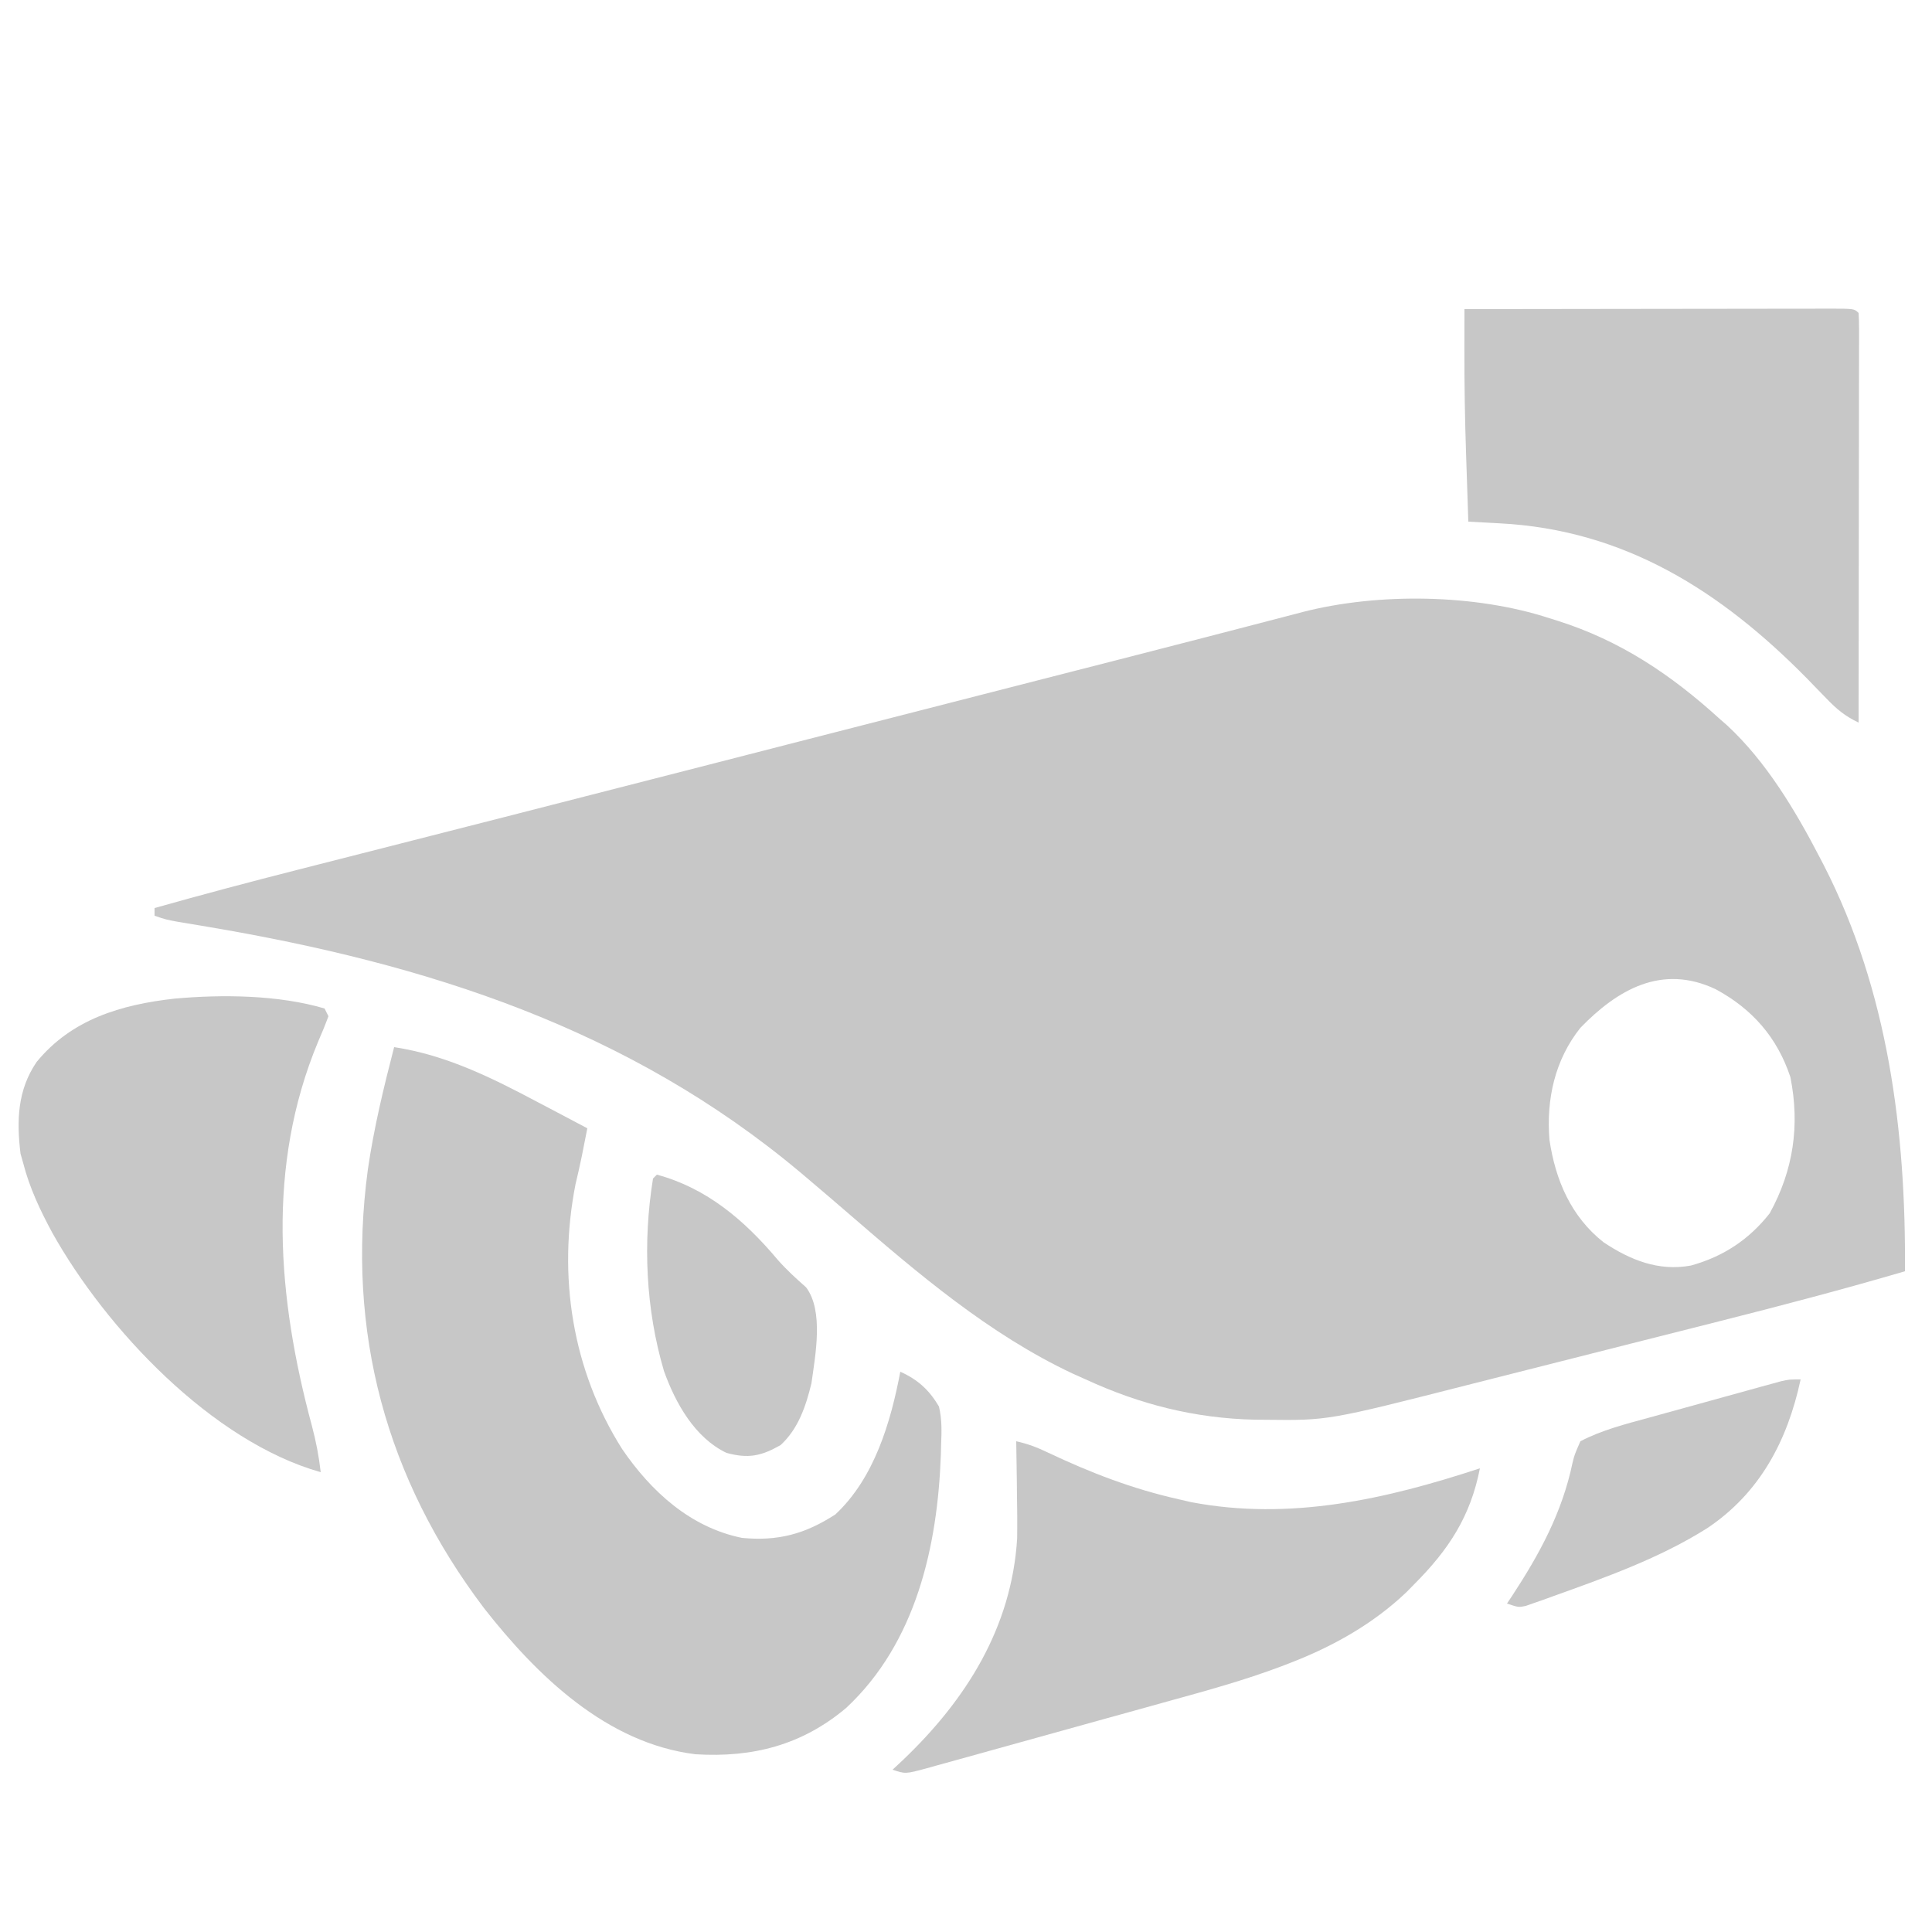 <?xml version="1.0" encoding="UTF-8"?>
<svg version="1.1" xmlns="http://www.w3.org/2000/svg" width="500" height="500">
<path d="M0 0 C0.673 0.209 1.347 0.418 2.041 0.633 C18.301 5.766 31.473 14.596 44 26 C44.652 26.57 45.305 27.14 45.977 27.727 C56.085 37.068 63.729 49.894 70 62 C70.336 62.647 70.673 63.293 71.019 63.959 C87.667 96.449 92.289 132.914 92 169 C76.226 173.623 60.362 177.799 44.426 181.824 C41.921 182.459 39.415 183.093 36.91 183.727 C31.698 185.047 26.485 186.363 21.271 187.678 C15.297 189.185 9.324 190.7 3.352 192.218 C-2.467 193.697 -8.287 195.168 -14.109 196.636 C-16.554 197.253 -18.998 197.873 -21.441 198.496 C-57.315 207.625 -57.315 207.625 -73.375 207.438 C-74.333 207.43 -75.292 207.422 -76.279 207.415 C-91.746 207.065 -105.999 203.461 -120 197 C-121.123 196.499 -122.246 195.997 -123.402 195.48 C-145.013 185.306 -163.465 169.57 -181.402 154.059 C-184.919 151.02 -188.451 148.001 -192 145 C-192.574 144.514 -193.148 144.028 -193.74 143.528 C-238.311 106.108 -290.566 89.424 -347.172 79.865 C-348.224 79.687 -348.224 79.687 -349.298 79.505 C-351.203 79.184 -353.109 78.869 -355.014 78.553 C-358 78 -358 78 -361 77 C-361 76.34 -361 75.68 -361 75 C-348.759 71.549 -336.482 68.281 -324.156 65.148 C-322.368 64.692 -320.58 64.236 -318.792 63.78 C-315 62.813 -311.208 61.846 -307.415 60.881 C-301.388 59.347 -295.361 57.81 -289.334 56.272 C-287.812 55.884 -287.812 55.884 -286.258 55.487 C-284.202 54.963 -282.146 54.438 -280.09 53.914 C-276.995 53.124 -273.899 52.334 -270.803 51.545 C-253.104 47.03 -235.41 42.492 -217.718 37.945 C-211.014 36.222 -204.31 34.5 -197.605 32.777 C-196.492 32.491 -196.492 32.491 -195.357 32.2 C-172.997 26.456 -150.633 20.732 -128.269 15.006 C-126.637 14.589 -125.006 14.171 -123.374 13.753 C-119.387 12.732 -115.401 11.712 -111.414 10.694 C-103.914 8.777 -96.415 6.851 -88.923 4.903 C-85.338 3.971 -81.752 3.042 -78.166 2.114 C-76.459 1.671 -74.753 1.226 -73.048 0.78 C-70.682 0.161 -68.315 -0.452 -65.948 -1.064 C-65.26 -1.246 -64.571 -1.428 -63.862 -1.616 C-44.298 -6.636 -19.207 -6.299 0 0 Z M8 106 C1.373 114.327 -0.853 124.512 0 135 C1.547 145.392 5.581 154.863 14 161.5 C20.914 166.105 28.232 169.054 36.586 167.527 C44.934 165.234 51.64 160.822 57 154 C63.129 142.877 64.847 131.247 62.352 118.754 C58.942 108.48 52.484 101.111 43 96 C29.123 89.433 17.645 96.063 8 106 Z " fill="#C7C7C7" transform="translate(401,160)"/>
<path d="M0 0 C13.527 2.046 25.36 7.965 37.312 14.312 C38.554 14.965 39.795 15.617 41.037 16.268 C44.028 17.839 47.016 19.416 50 21 C49.69 22.573 49.378 24.146 49.066 25.719 C48.893 26.595 48.72 27.471 48.541 28.373 C48.049 30.761 47.503 33.129 46.938 35.5 C42.296 59.191 46.051 83.525 59 104 C66.498 114.982 76.637 124.267 90 127 C99.321 127.908 106.363 126.001 114.188 120.938 C124.262 111.546 128.511 97.123 131 84 C135.526 86.042 138.469 88.713 141 93 C141.777 96.288 141.714 99.387 141.562 102.75 C141.54 103.667 141.517 104.583 141.493 105.528 C140.636 129.31 135.021 154.192 117 171 C105.552 180.648 92.757 183.914 78 183 C55.058 180.184 37.019 162.757 23.252 145.174 C-2.097 111.656 -12.412 73.635 -6.812 31.75 C-5.258 21.009 -2.716 10.498 0 0 Z " fill="#C7C7C7" transform="translate(102,271)"/>
<path d="M0 0 C13.151 -0.023 26.303 -0.041 39.454 -0.052 C45.561 -0.057 51.667 -0.064 57.773 -0.075 C63.66 -0.086 69.547 -0.092 75.435 -0.095 C77.686 -0.097 79.938 -0.1 82.189 -0.106 C85.331 -0.113 88.473 -0.114 91.615 -0.114 C93.026 -0.119 93.026 -0.119 94.466 -0.124 C100.886 -0.114 100.886 -0.114 102 1 C102.095 2.379 102.122 3.762 102.12 5.144 C102.122 6.484 102.122 6.484 102.124 7.851 C102.119 9.333 102.119 9.333 102.114 10.844 C102.114 11.878 102.114 12.912 102.114 13.977 C102.113 17.413 102.105 20.849 102.098 24.285 C102.096 26.66 102.094 29.035 102.093 31.411 C102.09 37.676 102.08 43.941 102.069 50.206 C102.058 56.594 102.054 62.982 102.049 69.369 C102.038 81.913 102.021 94.456 102 107 C98.554 105.375 96.379 103.577 93.727 100.816 C92.909 99.976 92.091 99.136 91.248 98.271 C90.383 97.377 89.517 96.483 88.625 95.562 C66.409 73.021 41.499 57.111 9.125 55.438 C7.949 55.373 7.949 55.373 6.75 55.307 C4.833 55.201 2.917 55.1 1 55 C0.853 50.703 0.711 46.406 0.573 42.109 C0.526 40.659 0.477 39.209 0.427 37.759 C0.115 28.642 -0.031 19.537 -0.014 10.415 C-0.013 9.408 -0.012 8.4 -0.011 7.363 C-0.008 4.909 -0.005 2.454 0 0 Z " fill="#C7C7C7" transform="translate(379,80)"/>
<path d="M0 0 C0.495 0.99 0.495 0.99 1 2 C0.168 4.256 -0.725 6.425 -1.688 8.625 C-15.091 40.826 -12.201 74.888 -3.305 107.91 C-2.228 111.94 -1.471 115.857 -1 120 C-29.186 112.042 -56.554 82.891 -70.451 58.068 C-73.589 52.256 -76.356 46.42 -78 40 C-78.227 39.196 -78.454 38.391 -78.688 37.562 C-79.725 29.054 -79.486 21.109 -74.523 13.836 C-65.443 2.766 -52.704 -0.994 -38.853 -2.554 C-26.508 -3.669 -11.939 -3.533 0 0 Z " fill="#C7C7C7" transform="translate(84,261)"/>
<path d="M0 0 C2.929 0.642 5.437 1.586 8.133 2.891 C19.216 8.14 30.027 12.308 42 15 C43.057 15.245 44.114 15.49 45.203 15.742 C70.88 20.649 95.696 14.99 120 7 C117.568 19.442 111.937 28.048 103 37 C102.323 37.688 101.646 38.377 100.949 39.086 C92.328 47.301 81.887 53.137 70.83 57.391 C70.058 57.688 69.286 57.986 68.491 58.293 C59.053 61.845 49.376 64.515 39.66 67.188 C37.675 67.74 35.69 68.293 33.705 68.846 C29.59 69.991 25.473 71.13 21.355 72.264 C16.072 73.719 10.794 75.19 5.517 76.666 C1.44 77.805 -2.64 78.935 -6.72 80.063 C-8.669 80.603 -10.618 81.145 -12.565 81.69 C-15.269 82.445 -17.976 83.189 -20.683 83.93 C-21.486 84.156 -22.288 84.382 -23.115 84.616 C-28.657 86.114 -28.657 86.114 -32 85 C-30.641 83.728 -30.641 83.728 -29.254 82.43 C-12.984 66.894 -1.186 48.229 0.237 25.153 C0.293 21.306 0.264 17.472 0.188 13.625 C0.172 12.292 0.159 10.958 0.146 9.625 C0.112 6.416 0.063 3.208 0 0 Z " fill="#C7C7C7" transform="translate(263,373)"/>
<path d="M0 0 C12.977 3.497 22.745 11.882 31.262 22.023 C33.533 24.606 36.041 26.888 38.617 29.164 C43.22 35.275 41.003 46.74 40 54 C38.561 59.928 36.595 65.799 32 70 C26.946 72.861 23.621 73.533 18 72 C9.821 68.081 4.819 59.146 1.844 50.848 C-2.897 34.848 -3.67 17.48 -1 1 C-0.67 0.67 -0.34 0.34 0 0 Z " fill="#C7C7C7" transform="translate(170,304)"/>
<path d="M0 0 C-3.393 15.835 -10.554 29.398 -24.188 38.5 C-36.491 46.267 -50.494 51.231 -64.125 56.125 C-64.972 56.433 -65.819 56.74 -66.692 57.057 C-67.869 57.466 -67.869 57.466 -69.07 57.883 C-69.759 58.124 -70.447 58.365 -71.157 58.614 C-73 59 -73 59 -76 58 C-75.576 57.368 -75.152 56.737 -74.715 56.086 C-67.538 45.139 -61.724 34.447 -59.037 21.597 C-58.531 19.52 -58.531 19.52 -57 16 C-51.362 13.055 -45.254 11.536 -39.141 9.863 C-38.114 9.579 -37.088 9.295 -36.031 9.002 C-33.873 8.405 -31.715 7.811 -29.556 7.219 C-26.245 6.311 -22.937 5.393 -19.629 4.475 C-17.529 3.895 -15.429 3.316 -13.328 2.738 C-12.338 2.463 -11.347 2.188 -10.326 1.905 C-8.949 1.529 -8.949 1.529 -7.544 1.146 C-6.333 0.813 -6.333 0.813 -5.098 0.473 C-3 0 -3 0 0 0 Z " fill="#C7C7C7" transform="translate(466,357)"/>
</svg>
